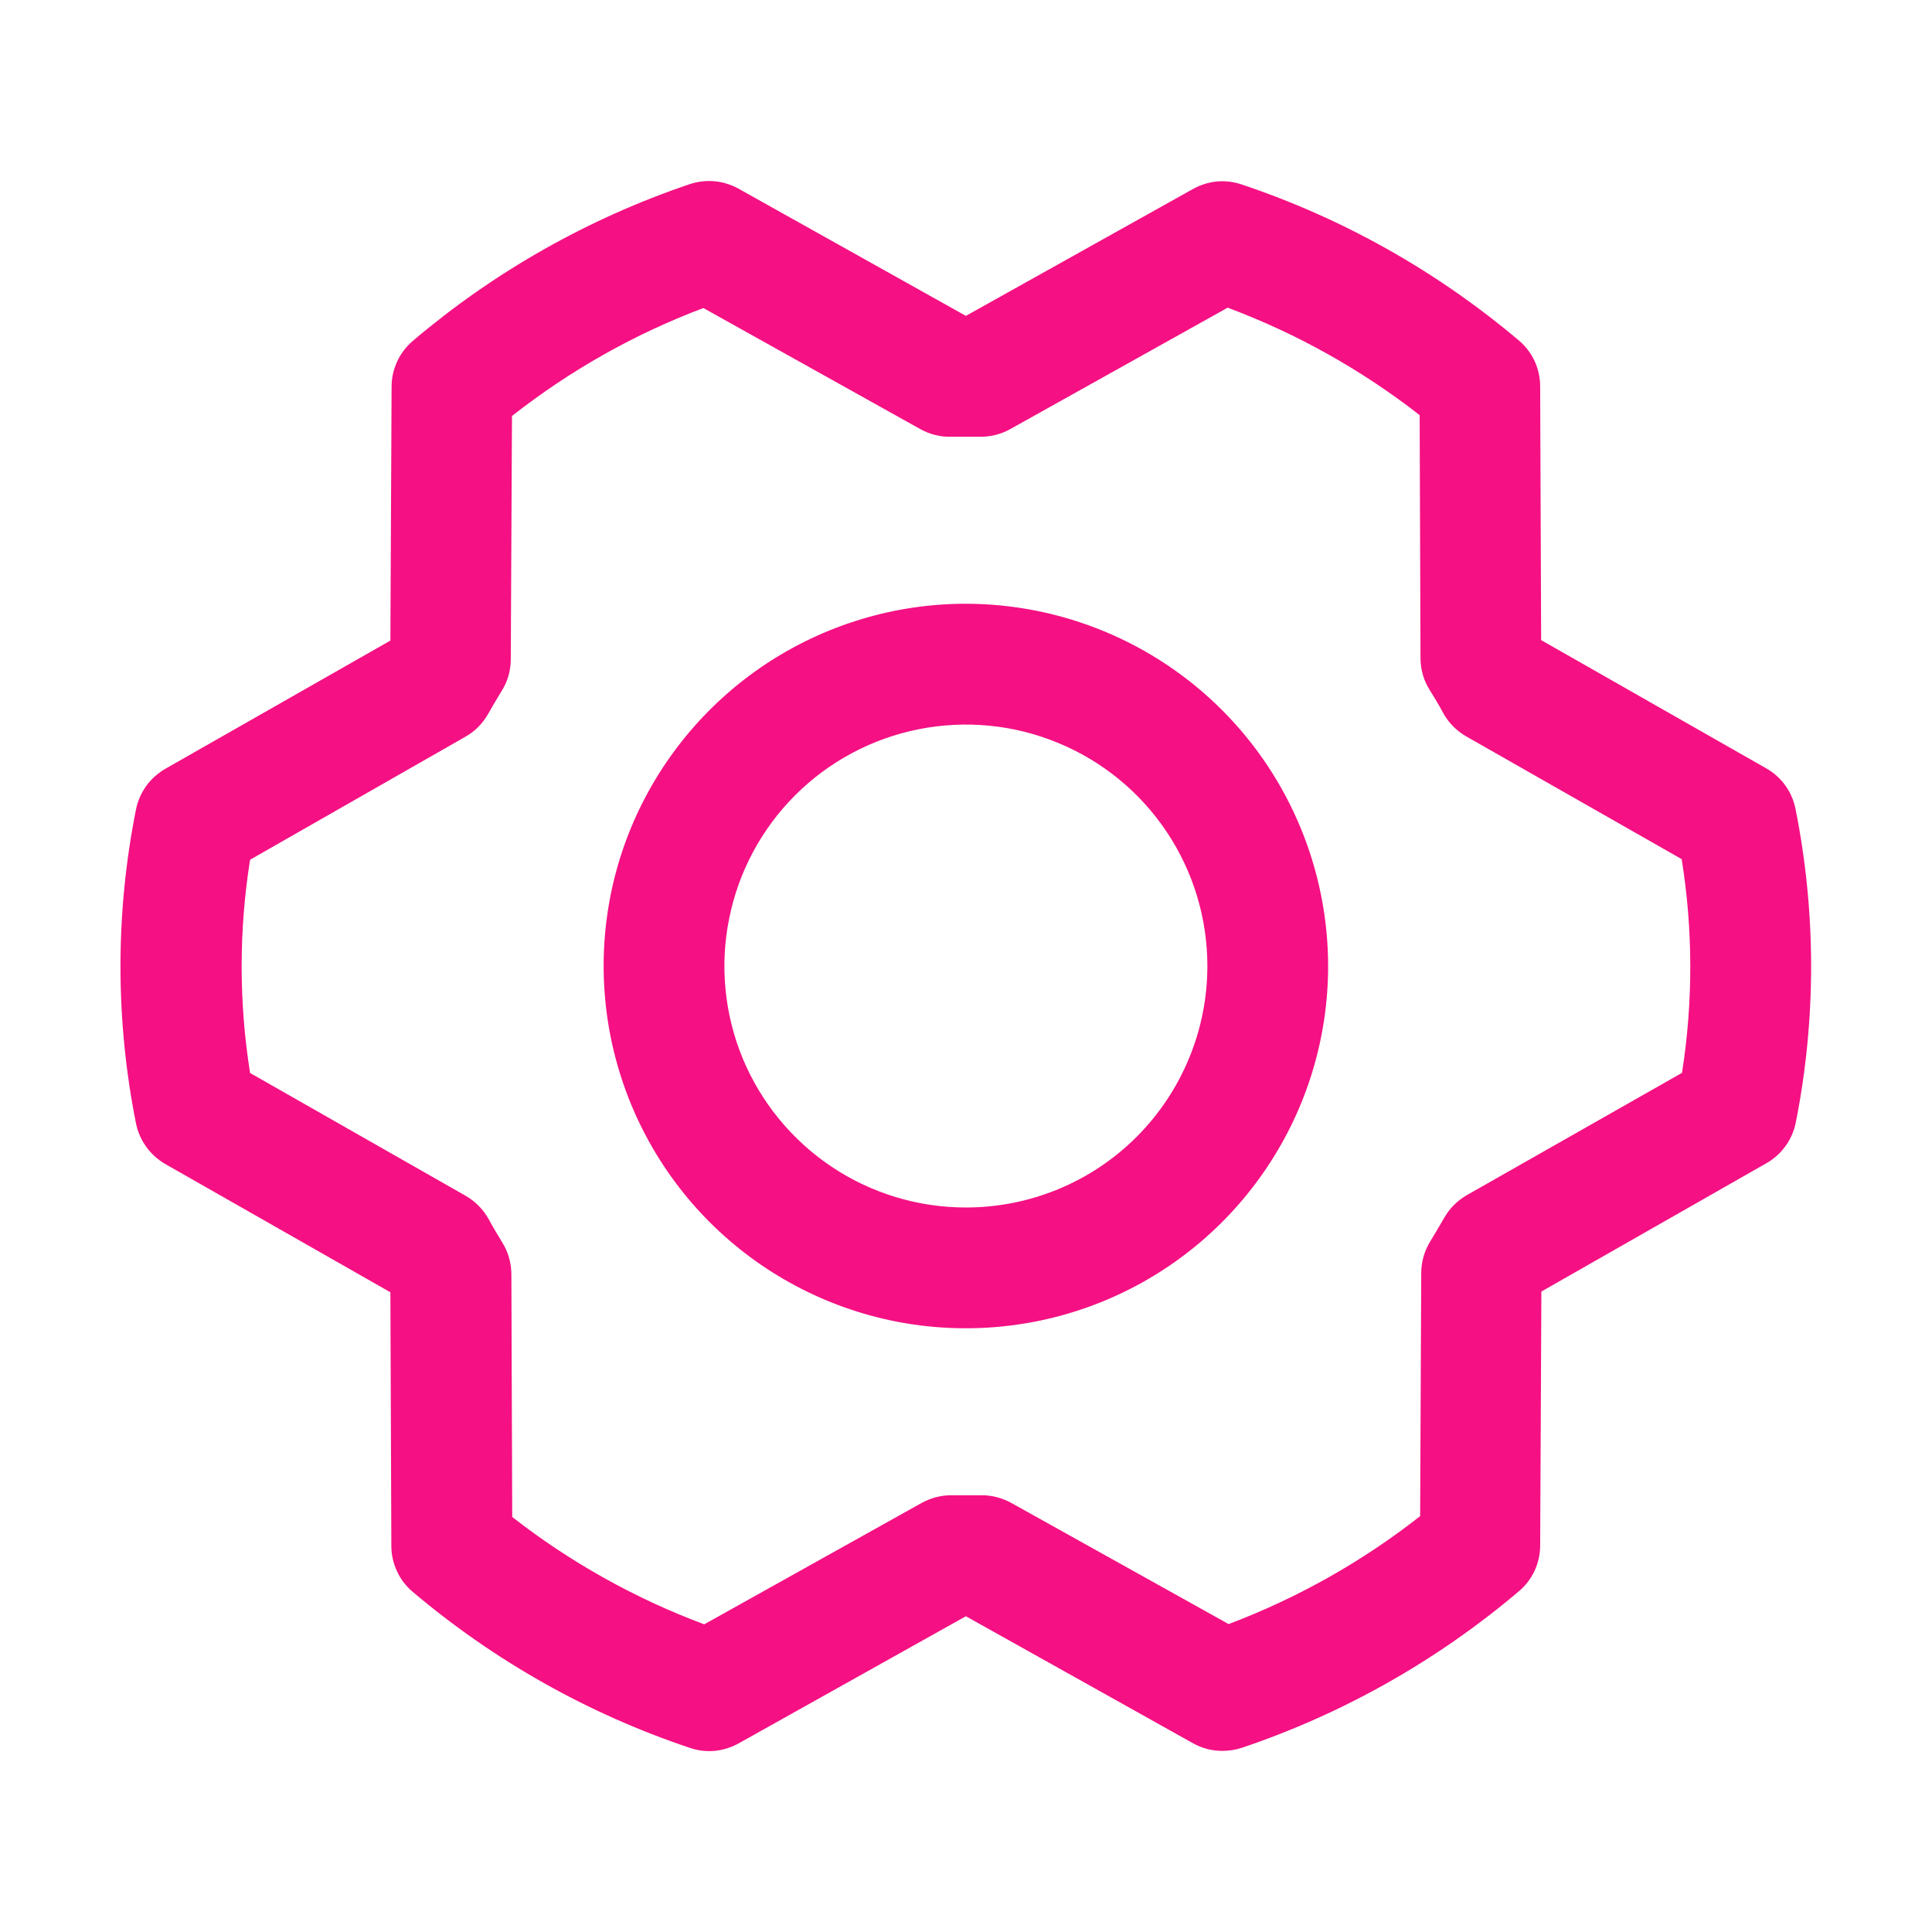 <?xml version="1.0" encoding="UTF-8"?> <svg xmlns="http://www.w3.org/2000/svg" width="16" height="16" viewBox="0 0 16 16" fill="none"><path d="M7.999 5C7.406 5 6.826 5.176 6.332 5.506C5.839 5.836 5.455 6.304 5.227 6.852C5 7.4 4.941 8.004 5.057 8.586C5.173 9.168 5.458 9.702 5.878 10.122C6.297 10.541 6.832 10.827 7.414 10.943C7.996 11.058 8.599 10.999 9.147 10.772C9.695 10.545 10.164 10.16 10.493 9.667C10.823 9.174 10.999 8.594 10.999 8C10.998 7.205 10.682 6.442 10.12 5.88C9.557 5.317 8.794 5.001 7.999 5ZM7.999 10C7.604 10 7.217 9.883 6.888 9.663C6.559 9.443 6.303 9.131 6.151 8.766C6 8.4 5.96 7.998 6.038 7.61C6.115 7.222 6.305 6.866 6.585 6.586C6.865 6.306 7.221 6.116 7.609 6.039C7.997 5.962 8.399 6.001 8.764 6.153C9.13 6.304 9.442 6.56 9.662 6.889C9.882 7.218 9.999 7.605 9.999 8C9.999 8.531 9.788 9.039 9.413 9.415C9.038 9.79 8.53 10 7.999 10ZM14.87 6.701C14.856 6.631 14.828 6.564 14.786 6.506C14.744 6.447 14.69 6.399 14.627 6.363L12.763 5.301L12.755 3.2C12.755 3.127 12.739 3.056 12.709 2.99C12.678 2.925 12.634 2.866 12.579 2.82C11.902 2.248 11.123 1.809 10.284 1.528C10.217 1.505 10.147 1.497 10.078 1.503C10.008 1.51 9.941 1.531 9.88 1.565L7.999 2.616L6.117 1.563C6.056 1.529 5.988 1.508 5.918 1.501C5.849 1.495 5.779 1.503 5.712 1.525C4.873 1.809 4.095 2.249 3.42 2.822C3.365 2.869 3.32 2.927 3.29 2.992C3.259 3.058 3.243 3.129 3.243 3.202L3.233 5.305L1.369 6.367C1.307 6.403 1.253 6.451 1.211 6.509C1.169 6.568 1.14 6.634 1.126 6.705C0.955 7.562 0.955 8.445 1.126 9.302C1.14 9.373 1.169 9.439 1.211 9.497C1.253 9.556 1.307 9.604 1.369 9.64L3.233 10.702L3.241 12.803C3.241 12.876 3.257 12.947 3.288 13.013C3.318 13.079 3.363 13.137 3.418 13.183C4.094 13.755 4.873 14.194 5.713 14.475C5.779 14.498 5.849 14.506 5.919 14.5C5.988 14.493 6.056 14.472 6.117 14.438L7.999 13.385L9.882 14.438C9.956 14.479 10.04 14.501 10.125 14.5C10.18 14.5 10.234 14.491 10.286 14.474C11.125 14.191 11.903 13.751 12.579 13.178C12.634 13.132 12.678 13.074 12.709 13.008C12.739 12.943 12.755 12.871 12.755 12.799L12.765 10.696L14.629 9.633C14.691 9.598 14.745 9.549 14.787 9.491C14.829 9.433 14.858 9.366 14.872 9.296C15.042 8.439 15.041 7.557 14.87 6.701ZM13.933 8.883L12.147 9.898C12.069 9.943 12.004 10.008 11.96 10.086C11.924 10.148 11.885 10.215 11.847 10.277C11.797 10.356 11.771 10.447 11.77 10.54L11.761 12.556C11.281 12.933 10.746 13.234 10.175 13.45L8.374 12.446C8.299 12.405 8.215 12.383 8.13 12.383H7.89C7.801 12.381 7.713 12.403 7.634 12.446L5.832 13.452C5.259 13.238 4.723 12.938 4.242 12.563L4.235 10.55C4.234 10.457 4.208 10.366 4.158 10.287C4.12 10.224 4.082 10.162 4.046 10.095C4.002 10.016 3.937 9.95 3.858 9.904L2.071 8.886C1.978 8.301 1.978 7.705 2.071 7.12L3.853 6.102C3.932 6.058 3.996 5.993 4.041 5.915C4.077 5.852 4.115 5.786 4.154 5.723C4.204 5.645 4.23 5.553 4.23 5.46L4.24 3.445C4.72 3.068 5.254 2.766 5.825 2.551L7.624 3.555C7.702 3.598 7.791 3.62 7.88 3.617H8.108C8.197 3.619 8.286 3.598 8.364 3.555L10.167 2.548C10.739 2.762 11.275 3.062 11.757 3.438L11.764 5.45C11.764 5.544 11.79 5.635 11.84 5.714C11.879 5.777 11.917 5.839 11.952 5.905C11.996 5.985 12.061 6.051 12.14 6.097L13.927 7.115C14.021 7.7 14.022 8.297 13.93 8.883H13.933Z" fill="#F51083"></path></svg> 